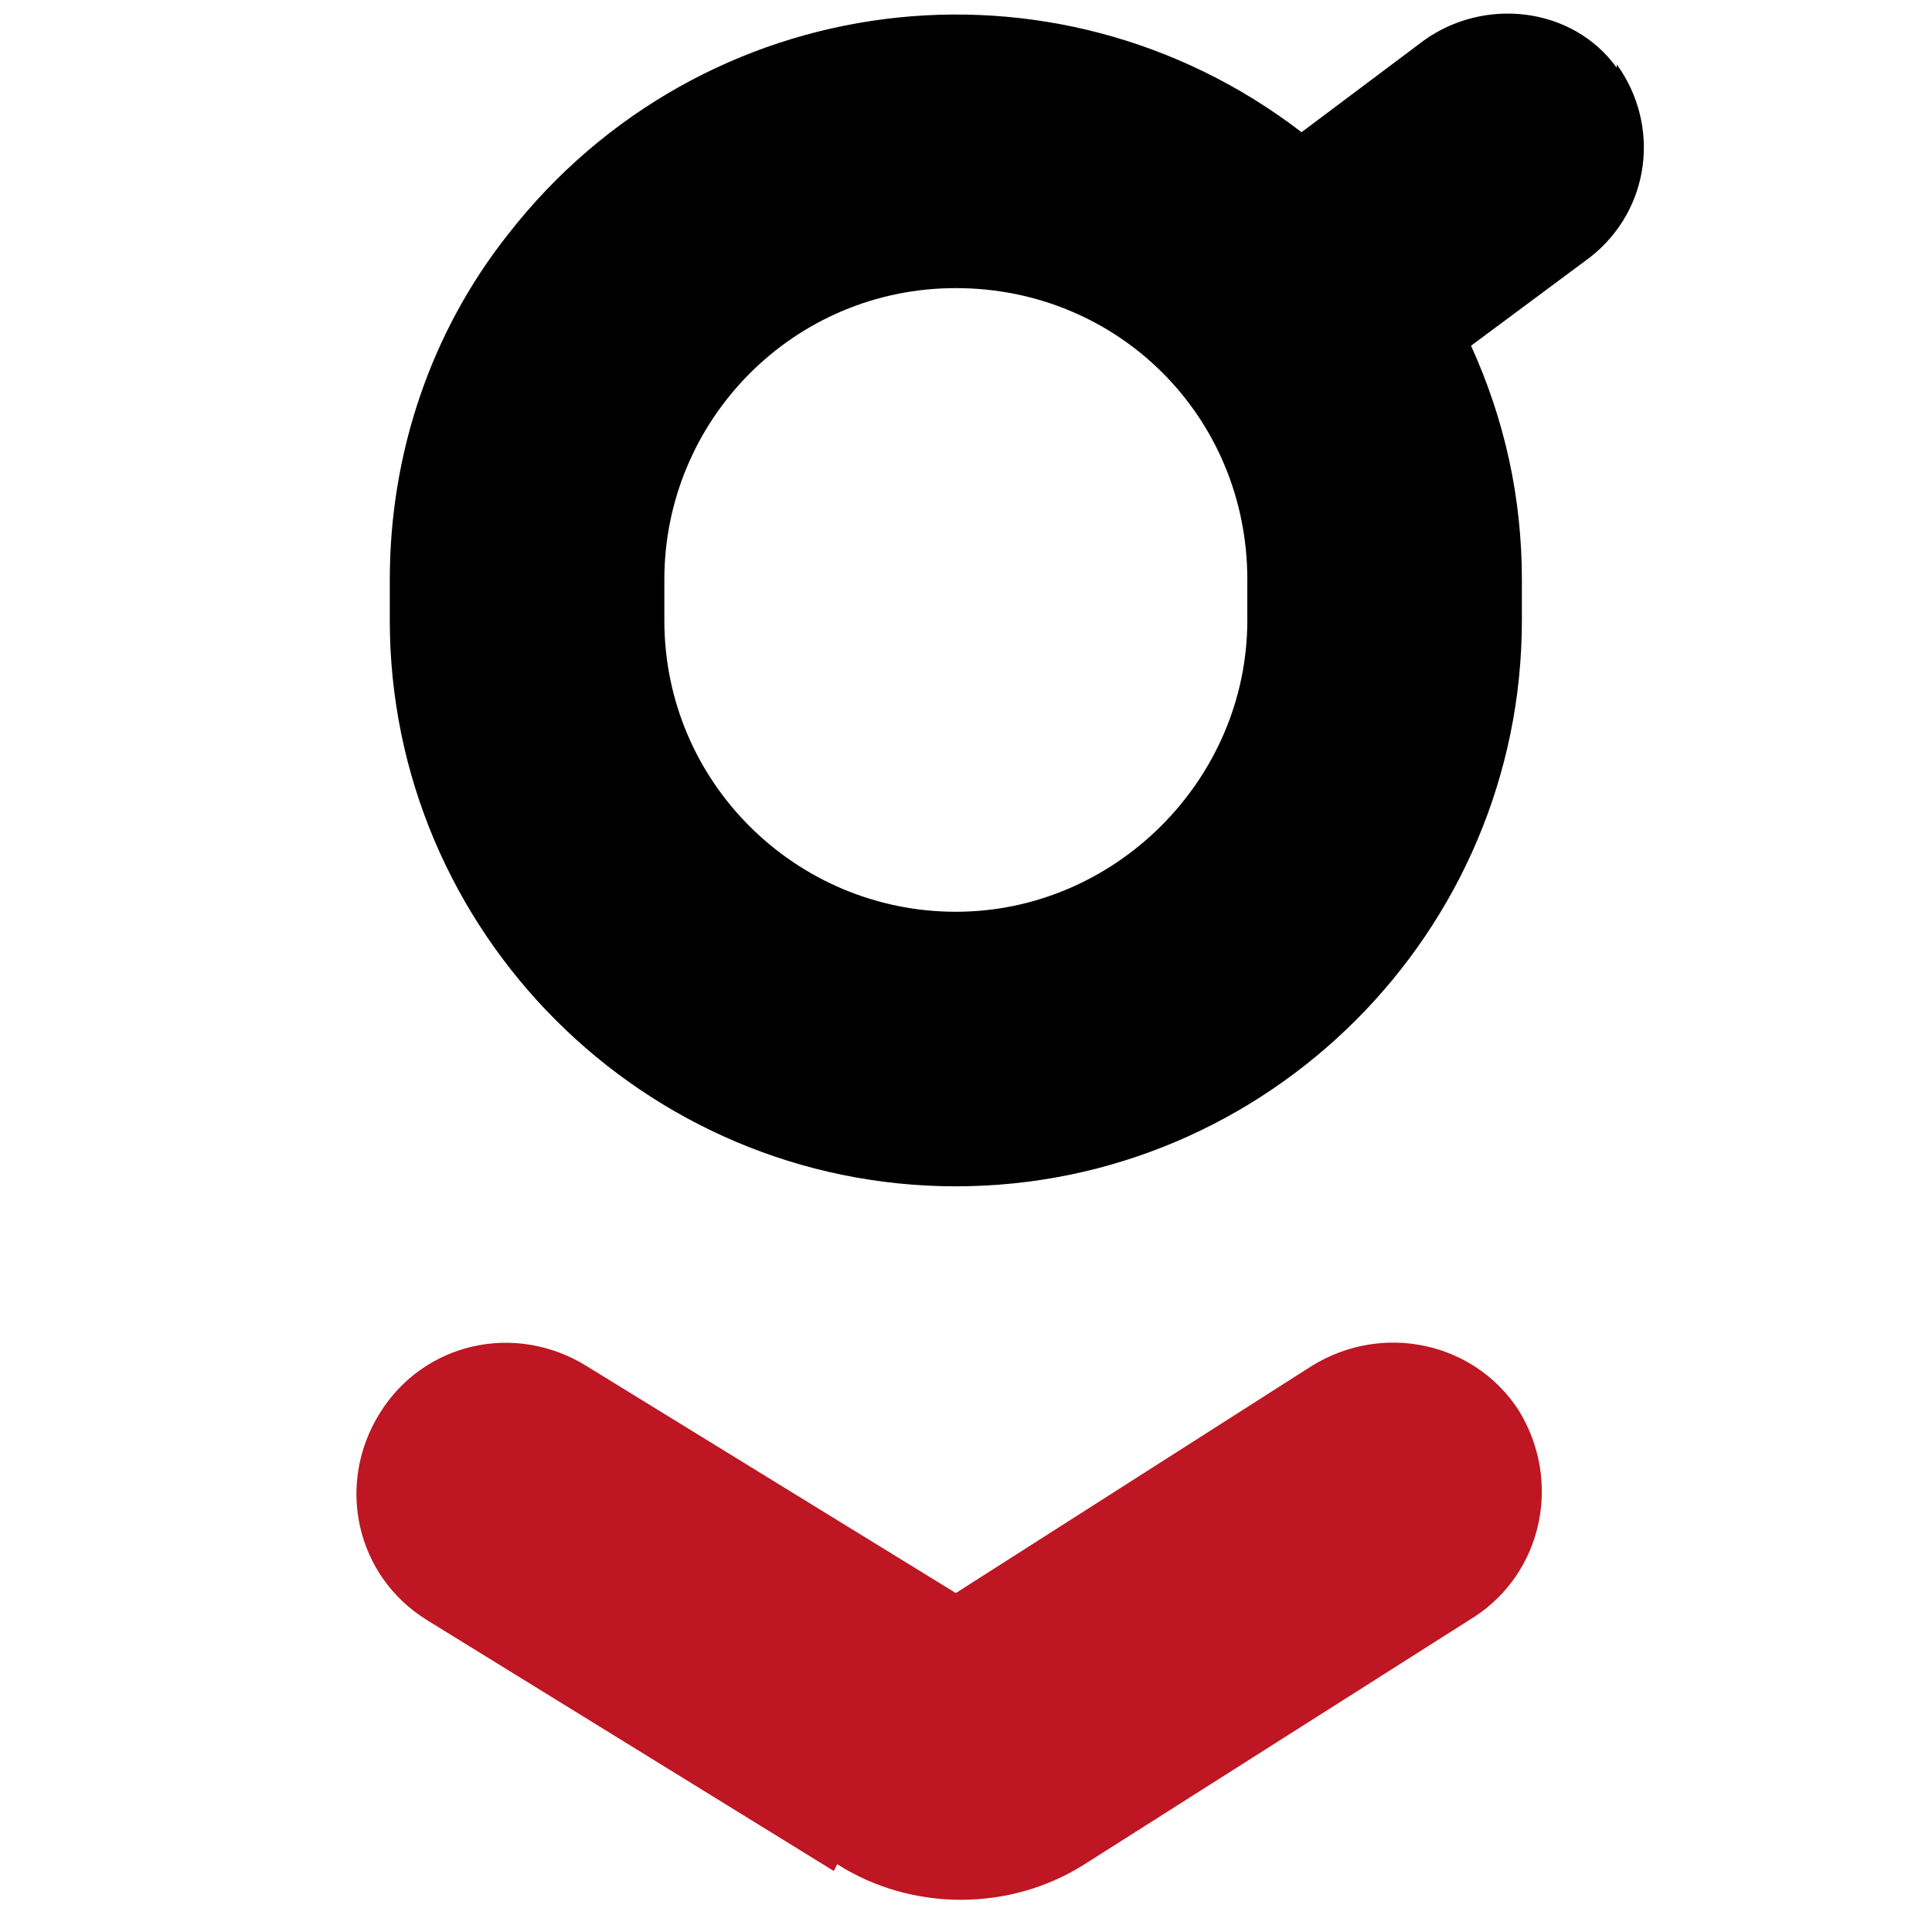 <?xml version="1.0" encoding="UTF-8"?>
<svg id="Layer_1" xmlns="http://www.w3.org/2000/svg" version="1.1" viewBox="0 0 57 57">
  <!-- Generator: Adobe Illustrator 29.0.0, SVG Export Plug-In . SVG Version: 2.1.0 Build 186)  -->
  <defs>
    <style>
      .st0 {
        fill: #be1622;
      }
    </style>
  </defs>
  <path d="M47.7,2c-1.3-1.8-3.9-2.1-5.7-.8,0,0,0,0,0,0l-3.6,2.7C31.1-1.7,20.7-.4,15,6.9c-2.3,2.9-3.5,6.5-3.5,10.2v1.2c0,9.2,7.5,16.7,16.7,16.7s16.7-7.5,16.7-16.7v-1.2c0-2.4-.5-4.7-1.5-6.9l3.5-2.6c1.8-1.4,2.1-3.9.8-5.7M36.8,18.3c0,4.7-3.9,8.6-8.6,8.6-4.7,0-8.6-3.8-8.6-8.6v-1.2c0-4.7,3.8-8.6,8.6-8.6s8.6,3.8,8.6,8.6v1.2Z"/>
  <path class="st0" d="M24.6,55.2l-12-7.4c-2.1-1.3-2.7-4-1.4-6.1,1.3-2.1,4-2.7,6.1-1.4l10.9,6.7,10.5-6.7c2.1-1.3,4.8-.7,6.1,1.3,0,0,0,0,0,0,1.3,2.1.7,4.8-1.3,6.1h0s-11.5,7.3-11.5,7.3c-2.2,1.4-5.1,1.4-7.3,0"/>
</svg>